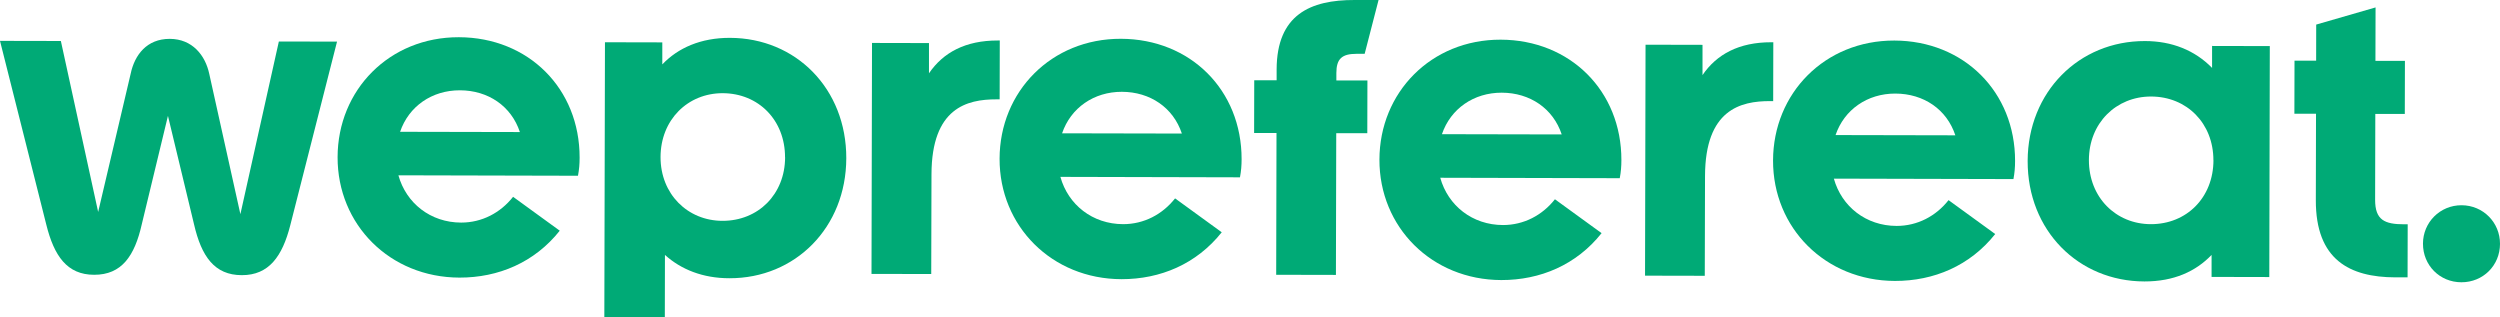 <?xml version="1.0" encoding="UTF-8" standalone="no"?>
<svg
   id="Capa_2"
   data-name="Capa 2"
   viewBox="0 0 397.59 50.48"
   version="1.1"
   sodipodi:docname="logo-v24.svg"
   inkscape:export-filename="../../../../../../../Users/neorg/Downloads/logo-v24-verd.webp"
   inkscape:export-xdpi="96"
   inkscape:export-ydpi="96"
   inkscape:version="1.3.2 (091e20e, 2023-11-25)"
   xmlns:inkscape="http://www.inkscape.org/namespaces/inkscape"
   xmlns:sodipodi="http://sodipodi.sourceforge.net/DTD/sodipodi-0.dtd"
   xmlns="http://www.w3.org/2000/svg"
   xmlns:svg="http://www.w3.org/2000/svg">
  <sodipodi:namedview
     id="namedview12"
     pagecolor="#ffffff"
     bordercolor="#000000"
     borderopacity="0.25"
     inkscape:showpageshadow="2"
     inkscape:pageopacity="0.0"
     inkscape:pagecheckerboard="0"
     inkscape:deskcolor="#d1d1d1"
     inkscape:zoom="1.3028497"
     inkscape:cx="141.22888"
     inkscape:cy="24.945318"
     inkscape:window-width="1392"
     inkscape:window-height="1212"
     inkscape:window-x="418"
     inkscape:window-y="68"
     inkscape:window-maximized="0"
     inkscape:current-layer="Capa_2" />
  <defs
     id="defs1">
    <style
       id="style1">
      .cls-1 {
        fill: #fff;
        stroke-width: 0px;
      }
    </style>
  </defs>
  <g
     id="Capa_1-2"
     data-name="Capa 1"
     style="fill:#00aa76;fill-opacity:1">
    <g
       id="g12"
       style="fill:#00aa76;fill-opacity:1">
      <path
         class="cls-1"
         d="M44.35,6.6l9.25.02-7.44,29.22c-1.26,4.93-3.39,7.93-7.7,7.92-4.37,0-6.43-3.01-7.6-8.08l-4.15-17.25-4.16,17.23c-1.14,5.06-3.2,8.05-7.58,8.04-4.31,0-6.37-3.01-7.6-7.95L0,6.5l9.68.02,5.93,27.19,5.17-21.98c.63-3,2.57-5.55,6.2-5.55,3.62,0,5.68,2.64,6.3,5.57l4.95,22.31,6.12-27.47Z"
         id="path1"
         style="fill:#00aa76;fill-opacity:1" />
      <path
         class="cls-1"
         d="M91.91,27.95l-28.55-.07c1.24,4.44,5.11,7.51,9.98,7.52,3.31,0,6.25-1.55,8.26-4.1l7.42,5.39c-4.01,5.05-9.76,7.47-15.95,7.46-11.06-.03-19.41-8.42-19.38-19.16.02-10.68,8.23-19.1,19.29-19.07,11.06.03,19.22,8.17,19.2,19.16,0,1-.07,1.87-.26,2.87ZM82.68,21c-1.37-4.13-5.04-6.63-9.54-6.64-4.44-.01-8.13,2.54-9.51,6.6l19.05.04Z"
         id="path2"
         style="fill:#00aa76;fill-opacity:1" />
      <path
         class="cls-1"
         d="M134.59,25.18c-.03,10.99-8.1,19.1-18.6,19.07-4.19,0-7.68-1.39-10.24-3.71l-.02,9.93-9.62-.02.1-43.73,9.12.02v3.5c2.5-2.62,6.12-4.23,10.75-4.22,10.5.02,18.54,8.1,18.51,19.16ZM124.85,25.03c.01-5.93-4.22-10.19-9.91-10.21-5.56-.01-9.88,4.23-9.89,10.16-.01,5.87,4.29,10.13,9.85,10.14,5.69.01,9.94-4.22,9.96-10.1Z"
         id="path3"
         style="fill:#00aa76;fill-opacity:1" />
      <path
         class="cls-1"
         d="M159,6.43l-.02,9.37h-.5c-4.69-.01-10.31,1.35-10.34,11.91l-.04,15.87-9.5-.02.08-36.73,9.06.02v4.81c2.25-3.31,5.81-5.23,10.93-5.22h.31Z"
         id="path4"
         style="fill:#00aa76;fill-opacity:1" />
      <path
         class="cls-1"
         d="M197.19,28.2l-28.55-.07c1.24,4.44,5.11,7.51,9.98,7.52,3.31,0,6.25-1.55,8.26-4.1l7.42,5.39c-4.01,5.05-9.76,7.47-15.95,7.46-11.06-.03-19.41-8.42-19.38-19.16.02-10.68,8.23-19.1,19.29-19.07,11.06.03,19.22,8.16,19.2,19.16,0,1-.07,1.87-.26,2.87ZM187.96,21.24c-1.37-4.13-5.05-6.63-9.54-6.64-4.44-.01-8.13,2.54-9.51,6.6l19.05.04Z"
         id="path5"
         style="fill:#00aa76;fill-opacity:1" />
      <path
         class="cls-1"
         d="M212.53,12.8h4.94s-.02,8.38-.02,8.38h-4.94s-.05,22.54-.05,22.54l-9.5-.02.05-22.55h-3.56s.02-8.38.02-8.38h3.56s0-1.74,0-1.74C203.06,2.35,208.37-.02,215.43,0h3.81s-2.21,8.56-2.21,8.56h-1.31c-2.31,0-3.19.8-3.19,3.05v1.19Z"
         id="path6"
         style="fill:#00aa76;fill-opacity:1" />
      <path
         class="cls-1"
         d="M257.6,28.34l-28.55-.07c1.24,4.44,5.11,7.51,9.98,7.52,3.31,0,6.25-1.55,8.26-4.1l7.42,5.39c-4.01,5.05-9.76,7.47-15.95,7.46-11.06-.03-19.41-8.42-19.38-19.16.02-10.68,8.23-19.1,19.28-19.07,11.06.03,19.22,8.16,19.2,19.16,0,1-.07,1.87-.26,2.87ZM248.37,21.38c-1.37-4.13-5.05-6.63-9.54-6.64-4.44-.01-8.13,2.54-9.51,6.6l19.05.04Z"
         id="path7"
         style="fill:#00aa76;fill-opacity:1" />
      <path
         class="cls-1"
         d="M282.02,6.71l-.02,9.37h-.5c-4.69-.01-10.31,1.35-10.34,11.91l-.04,15.87-9.5-.02.08-36.73,9.06.02v4.81c2.25-3.31,5.81-5.23,10.93-5.22h.31Z"
         id="path8"
         style="fill:#00aa76;fill-opacity:1" />
      <path
         class="cls-1"
         d="M320.2,28.48l-28.55-.07c1.24,4.44,5.11,7.51,9.98,7.52,3.31,0,6.25-1.55,8.26-4.1l7.42,5.39c-4.01,5.05-9.76,7.47-15.95,7.46-11.06-.03-19.41-8.42-19.38-19.16.02-10.68,8.23-19.1,19.29-19.07,11.06.03,19.22,8.17,19.2,19.16,0,1-.07,1.87-.26,2.87ZM310.97,21.52c-1.36-4.13-5.04-6.63-9.54-6.64-4.44-.01-8.13,2.54-9.51,6.6l19.05.04Z"
         id="path9"
         style="fill:#00aa76;fill-opacity:1" />
      <path
         class="cls-1"
         d="M351.8,7.31l9.18.02-.08,36.73-9.18-.02v-3.5c-2.5,2.62-6,4.23-10.68,4.22-10.5-.02-18.6-8.1-18.57-19.16.03-10.99,8.17-19.1,18.66-19.07,4.25,0,7.93,1.46,10.67,4.27v-3.5ZM352.01,25.49c.01-5.87-4.22-10.13-9.91-10.14-5.56-.01-9.88,4.23-9.89,10.1-.01,5.94,4.29,10.19,9.85,10.2,5.69.01,9.94-4.22,9.96-10.16Z"
         id="path10"
         style="fill:#00aa76;fill-opacity:1" />
      <path
         class="cls-1"
         d="M382.91,35.68l-.02,8.43h-1.94c-7.25-.02-12.68-2.78-12.65-12.28l.03-13.74h-3.44s.02-8.44.02-8.44h3.44s.01-5.74.01-5.74l9.44-2.73-.02,8.5h4.69s-.02,8.44-.02,8.44h-4.69s-.03,13.67-.03,13.67c0,3.19,1.49,3.88,4.61,3.88h.56Z"
         id="path11"
         style="fill:#00aa76;fill-opacity:1" />
      <path
         class="cls-1"
         d="M385.34,38.75c0-3.37,2.7-6.12,6.14-6.11s6.12,2.76,6.11,6.14c0,3.44-2.7,6.12-6.14,6.11-3.44,0-6.12-2.7-6.11-6.14Z"
         id="path12"
         style="fill:#00aa76;fill-opacity:1" />
    </g>
  </g>
</svg>
